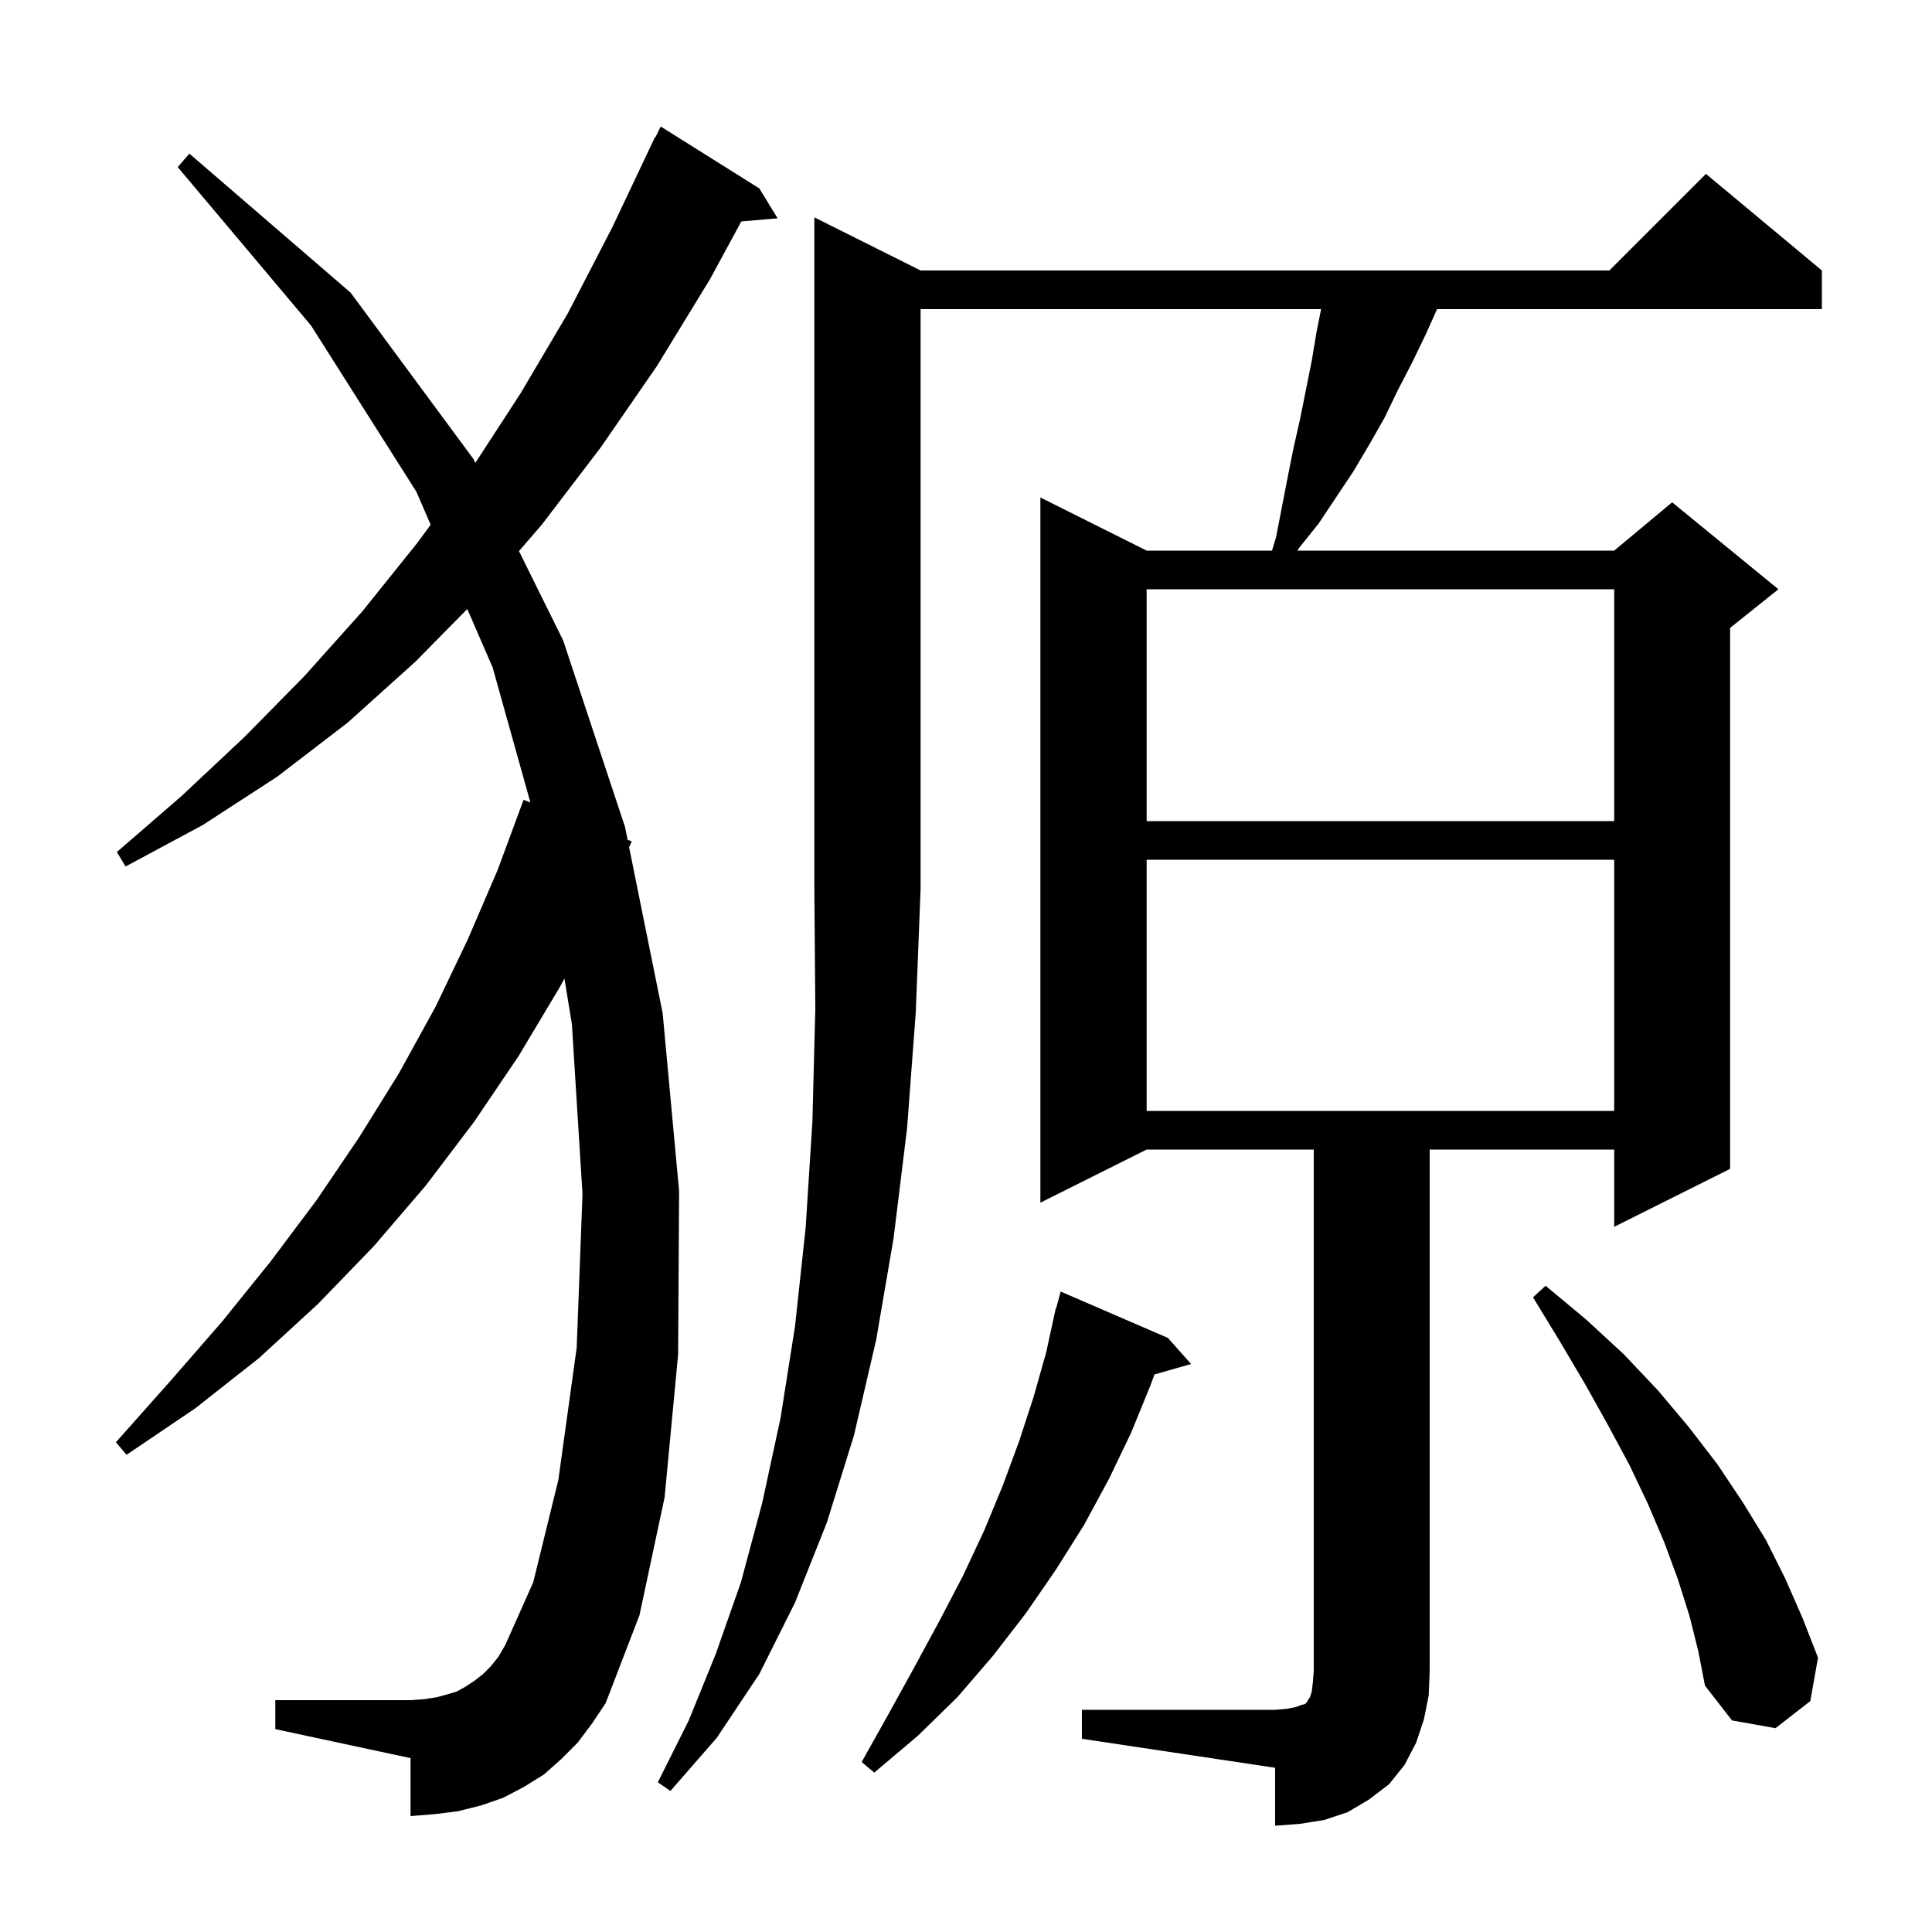 <svg xmlns="http://www.w3.org/2000/svg" xmlns:xlink="http://www.w3.org/1999/xlink" version="1.1" baseProfile="full" viewBox="0 0 200 200" width="200" height="200">
<g fill="black">
<path d="M 95.3 28.0 L 166.6 28.0 L 176.6 18.0 L 188.6 28.0 L 188.6 32.0 L 148.766 32.0 L 147.6 34.6 L 146.2 37.5 L 144.7 40.4 L 143.3 43.3 L 141.7 46.1 L 140.1 48.8 L 136.5 54.2 L 134.5 56.7 L 134.304 57.0 L 167.1 57.0 L 173.1 52.0 L 184.1 61.0 L 179.1 65.0 L 179.1 121.0 L 167.1 127.0 L 167.1 119.0 L 148.0 119.0 L 148.0 173.0 L 147.9 175.5 L 147.4 178.0 L 146.6 180.4 L 145.4 182.7 L 143.8 184.7 L 141.7 186.3 L 139.5 187.6 L 137.1 188.4 L 134.6 188.8 L 132.0 189.0 L 132.0 183.0 L 112.0 180.0 L 112.0 177.0 L 132.0 177.0 L 133.2 176.9 L 134.2 176.7 L 134.7 176.5 L 135.1 176.4 L 135.3 176.2 L 135.4 176.0 L 135.6 175.7 L 135.8 175.1 L 135.9 174.2 L 136.0 173.0 L 136.0 119.0 L 118.7 119.0 L 107.7 124.5 L 107.7 51.5 L 118.7 57.0 L 131.68 57.0 L 132.1 55.6 L 133.3 49.4 L 133.9 46.4 L 134.6 43.3 L 135.8 37.3 L 136.3 34.3 L 136.76 32.0 L 95.3 32.0 L 95.3 92.0 L 94.8 104.8 L 93.9 116.8 L 92.5 128.2 L 90.7 138.7 L 88.4 148.6 L 85.6 157.6 L 82.3 165.9 L 78.6 173.3 L 74.2 179.9 L 69.4 185.4 L 68.1 184.5 L 71.3 178.1 L 74.1 171.2 L 76.7 163.8 L 78.9 155.6 L 80.8 146.8 L 82.3 137.3 L 83.4 127.1 L 84.1 116.1 L 84.4 104.4 L 84.3 92.0 L 84.3 22.5 Z M 120.9 138.5 L 123.3 141.2 L 119.51 142.283 L 119.1 143.4 L 117.1 148.3 L 114.8 153.1 L 112.2 157.9 L 109.3 162.5 L 106.2 167.0 L 102.8 171.4 L 99.1 175.7 L 95.0 179.7 L 90.5 183.5 L 89.2 182.4 L 92.0 177.4 L 94.7 172.5 L 97.3 167.7 L 99.7 163.1 L 101.9 158.4 L 103.8 153.8 L 105.5 149.2 L 107.0 144.6 L 108.3 140.0 L 109.104 136.301 L 109.1 136.3 L 109.123 136.216 L 109.3 135.4 L 109.339 135.411 L 109.8 133.7 Z M 174.9 167.3 L 173.7 163.5 L 172.3 159.7 L 170.6 155.7 L 168.7 151.7 L 166.5 147.6 L 164.1 143.3 L 161.5 138.9 L 158.7 134.3 L 160.0 133.1 L 164.2 136.6 L 168.1 140.2 L 171.6 143.9 L 174.8 147.7 L 177.8 151.6 L 180.4 155.5 L 182.8 159.4 L 184.8 163.4 L 186.6 167.5 L 188.2 171.6 L 187.4 176.1 L 183.8 178.9 L 179.3 178.1 L 176.5 174.5 L 175.8 170.9 Z M 59.8 180.4 L 58.1 182.1 L 56.3 183.7 L 54.2 185.0 L 52.1 186.1 L 49.8 186.9 L 47.4 187.5 L 45.0 187.8 L 42.5 188.0 L 42.5 182.0 L 28.5 179.0 L 28.5 176.0 L 42.5 176.0 L 43.9 175.9 L 45.2 175.7 L 46.3 175.4 L 47.3 175.1 L 48.2 174.6 L 49.1 174.0 L 50.0 173.3 L 50.8 172.5 L 51.6 171.5 L 52.3 170.3 L 55.2 163.8 L 57.8 153.2 L 59.7 139.5 L 60.3 123.6 L 59.2 106.0 L 58.429 101.297 L 58.0 102.1 L 53.7 109.3 L 49.1 116.1 L 44.1 122.7 L 38.7 129.0 L 32.9 135.0 L 26.8 140.6 L 20.2 145.8 L 13.1 150.6 L 12.0 149.3 L 17.6 143.0 L 23.0 136.8 L 28.0 130.6 L 32.8 124.2 L 37.2 117.7 L 41.3 111.1 L 45.1 104.2 L 48.4 97.3 L 51.5 90.1 L 54.2 82.8 L 54.906 83.071 L 51.0 69.1 L 48.373 63.047 L 43.0 68.5 L 36.0 74.8 L 28.7 80.4 L 21.0 85.4 L 13.0 89.7 L 12.1 88.2 L 18.8 82.4 L 25.3 76.3 L 31.5 70.0 L 37.5 63.3 L 43.2 56.2 L 44.582 54.315 L 43.1 50.9 L 32.2 33.7 L 18.4 17.3 L 19.6 15.9 L 36.3 30.3 L 49.0 47.5 L 49.207 47.919 L 53.9 40.7 L 58.8 32.4 L 63.4 23.5 L 67.8 14.2 L 67.84 14.22 L 68.4 13.1 L 78.6 19.5 L 80.5 22.6 L 76.742 22.924 L 73.5 28.9 L 68.0 37.9 L 62.2 46.3 L 56.1 54.3 L 53.723 57.048 L 58.3 66.3 L 64.7 85.6 L 64.97 86.935 L 65.4 87.1 L 65.125 87.704 L 68.6 104.9 L 70.3 123.3 L 70.2 140.2 L 68.8 155.0 L 66.2 167.2 L 62.7 176.3 L 61.3 178.4 Z M 118.7 89.0 L 118.7 115.0 L 167.1 115.0 L 167.1 89.0 Z M 118.7 61.0 L 118.7 85.0 L 167.1 85.0 L 167.1 61.0 Z " />
</g>
</svg>
